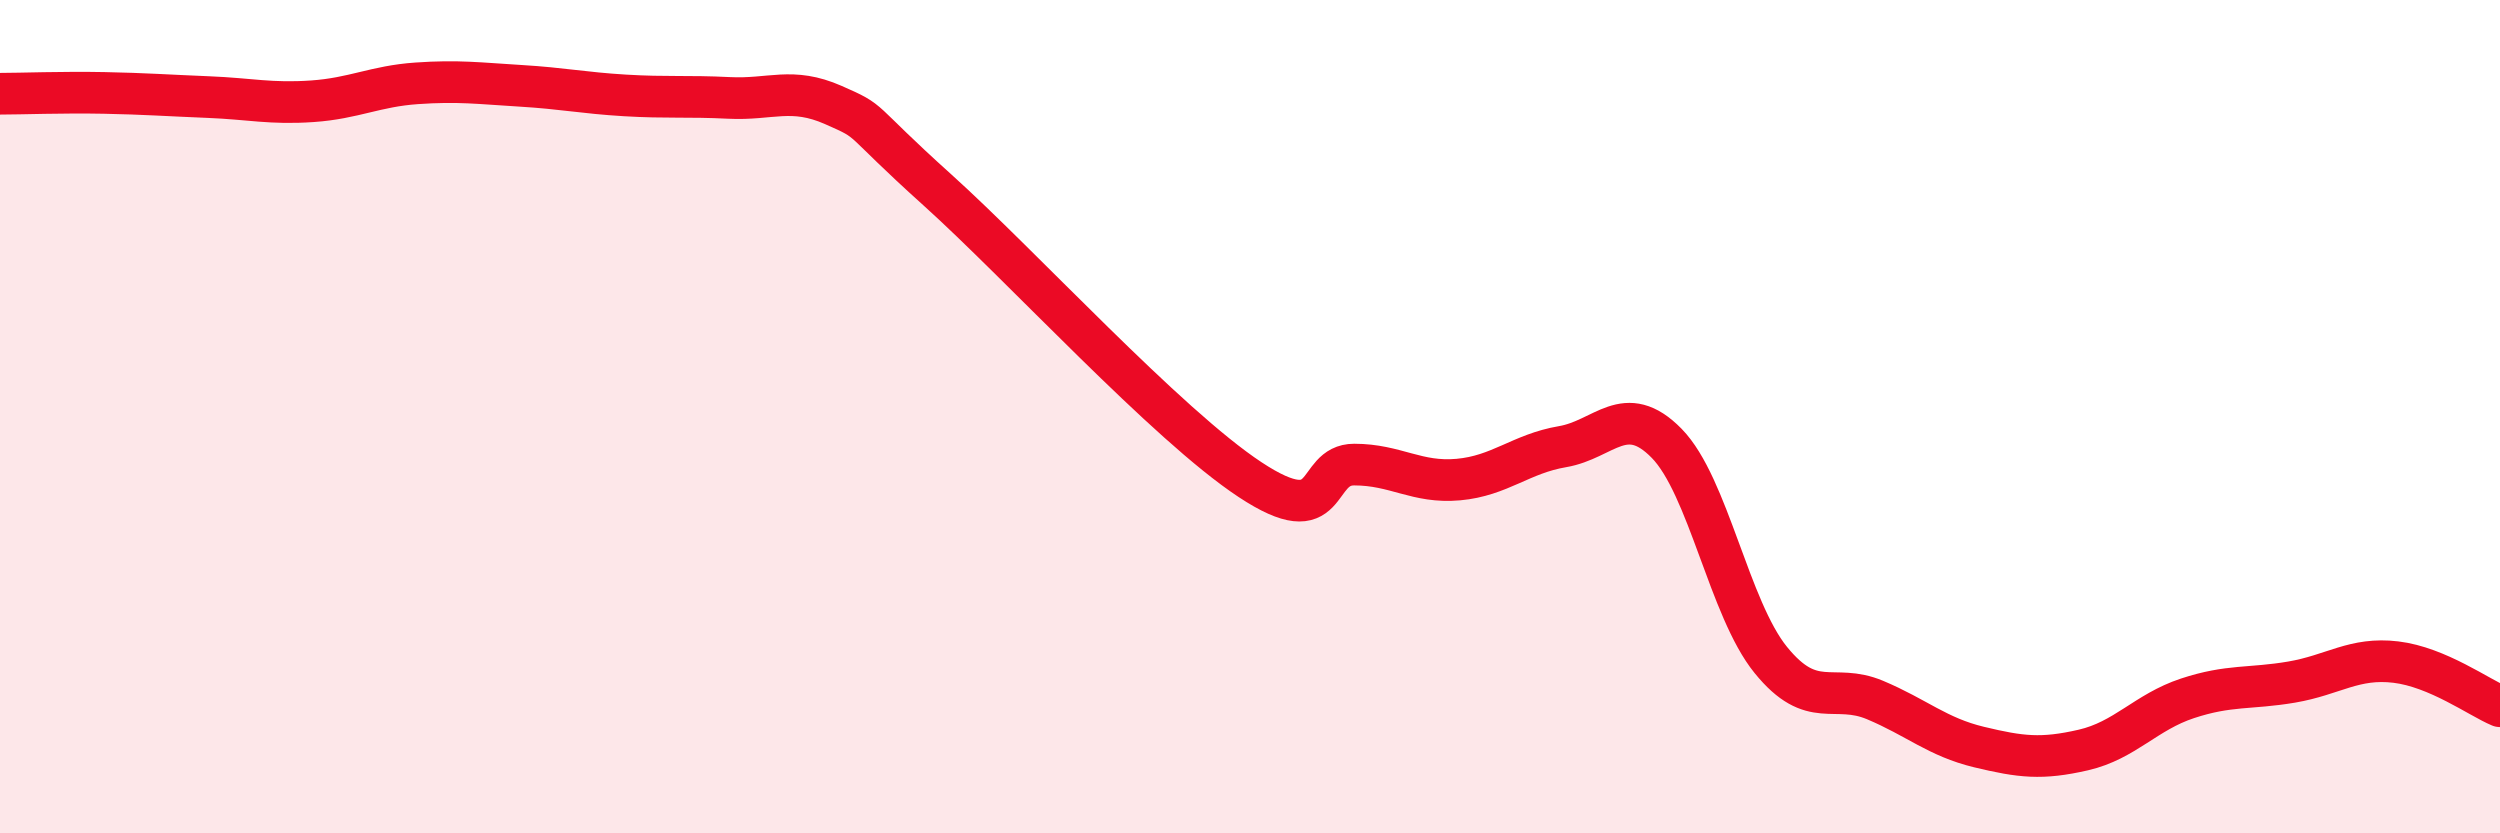 
    <svg width="60" height="20" viewBox="0 0 60 20" xmlns="http://www.w3.org/2000/svg">
      <path
        d="M 0,2.25 C 0.5,2.25 1.5,2.21 2.5,2.23 C 3.5,2.25 4,2.29 5,2.33 C 6,2.37 6.5,2.5 7.5,2.43 C 8.5,2.36 9,2.07 10,2 C 11,1.93 11.5,2 12.5,2.06 C 13.5,2.12 14,2.23 15,2.29 C 16,2.35 16.5,2.3 17.5,2.35 C 18.5,2.4 19,2.08 20,2.52 C 21,2.96 20.5,2.76 22.5,4.56 C 24.5,6.36 28,10.19 30,11.51 C 32,12.83 31.5,11.15 32.5,11.15 C 33.5,11.15 34,11.6 35,11.51 C 36,11.42 36.5,10.89 37.5,10.72 C 38.5,10.55 39,9.62 40,10.64 C 41,11.66 41.5,14.61 42.5,15.84 C 43.5,17.07 44,16.38 45,16.8 C 46,17.22 46.5,17.69 47.5,17.93 C 48.5,18.17 49,18.23 50,18 C 51,17.77 51.5,17.09 52.5,16.76 C 53.5,16.43 54,16.54 55,16.37 C 56,16.2 56.5,15.77 57.5,15.89 C 58.5,16.01 59.5,16.74 60,16.95L60 20L0 20Z"
        fill="#EB0A25"
        opacity="0.1"
        stroke-linecap="round"
        stroke-linejoin="round"
      />
      <path
        d="M 0,2.25 C 0.5,2.25 1.5,2.21 2.5,2.23 C 3.5,2.25 4,2.29 5,2.33 C 6,2.37 6.5,2.5 7.5,2.43 C 8.5,2.36 9,2.07 10,2 C 11,1.93 11.5,2 12.5,2.06 C 13.5,2.12 14,2.23 15,2.29 C 16,2.35 16.5,2.3 17.5,2.35 C 18.5,2.4 19,2.08 20,2.52 C 21,2.96 20.5,2.76 22.5,4.56 C 24.5,6.36 28,10.19 30,11.51 C 32,12.83 31.5,11.15 32.5,11.15 C 33.5,11.15 34,11.6 35,11.51 C 36,11.42 36.5,10.89 37.5,10.72 C 38.5,10.55 39,9.62 40,10.64 C 41,11.66 41.5,14.61 42.5,15.84 C 43.5,17.07 44,16.38 45,16.8 C 46,17.22 46.5,17.69 47.5,17.93 C 48.5,18.17 49,18.23 50,18 C 51,17.77 51.5,17.09 52.5,16.76 C 53.5,16.43 54,16.54 55,16.37 C 56,16.2 56.5,15.77 57.5,15.89 C 58.5,16.01 59.5,16.74 60,16.95"
        stroke="#EB0A25"
        stroke-width="1"
        fill="none"
        stroke-linecap="round"
        stroke-linejoin="round"
      />
    </svg>
  